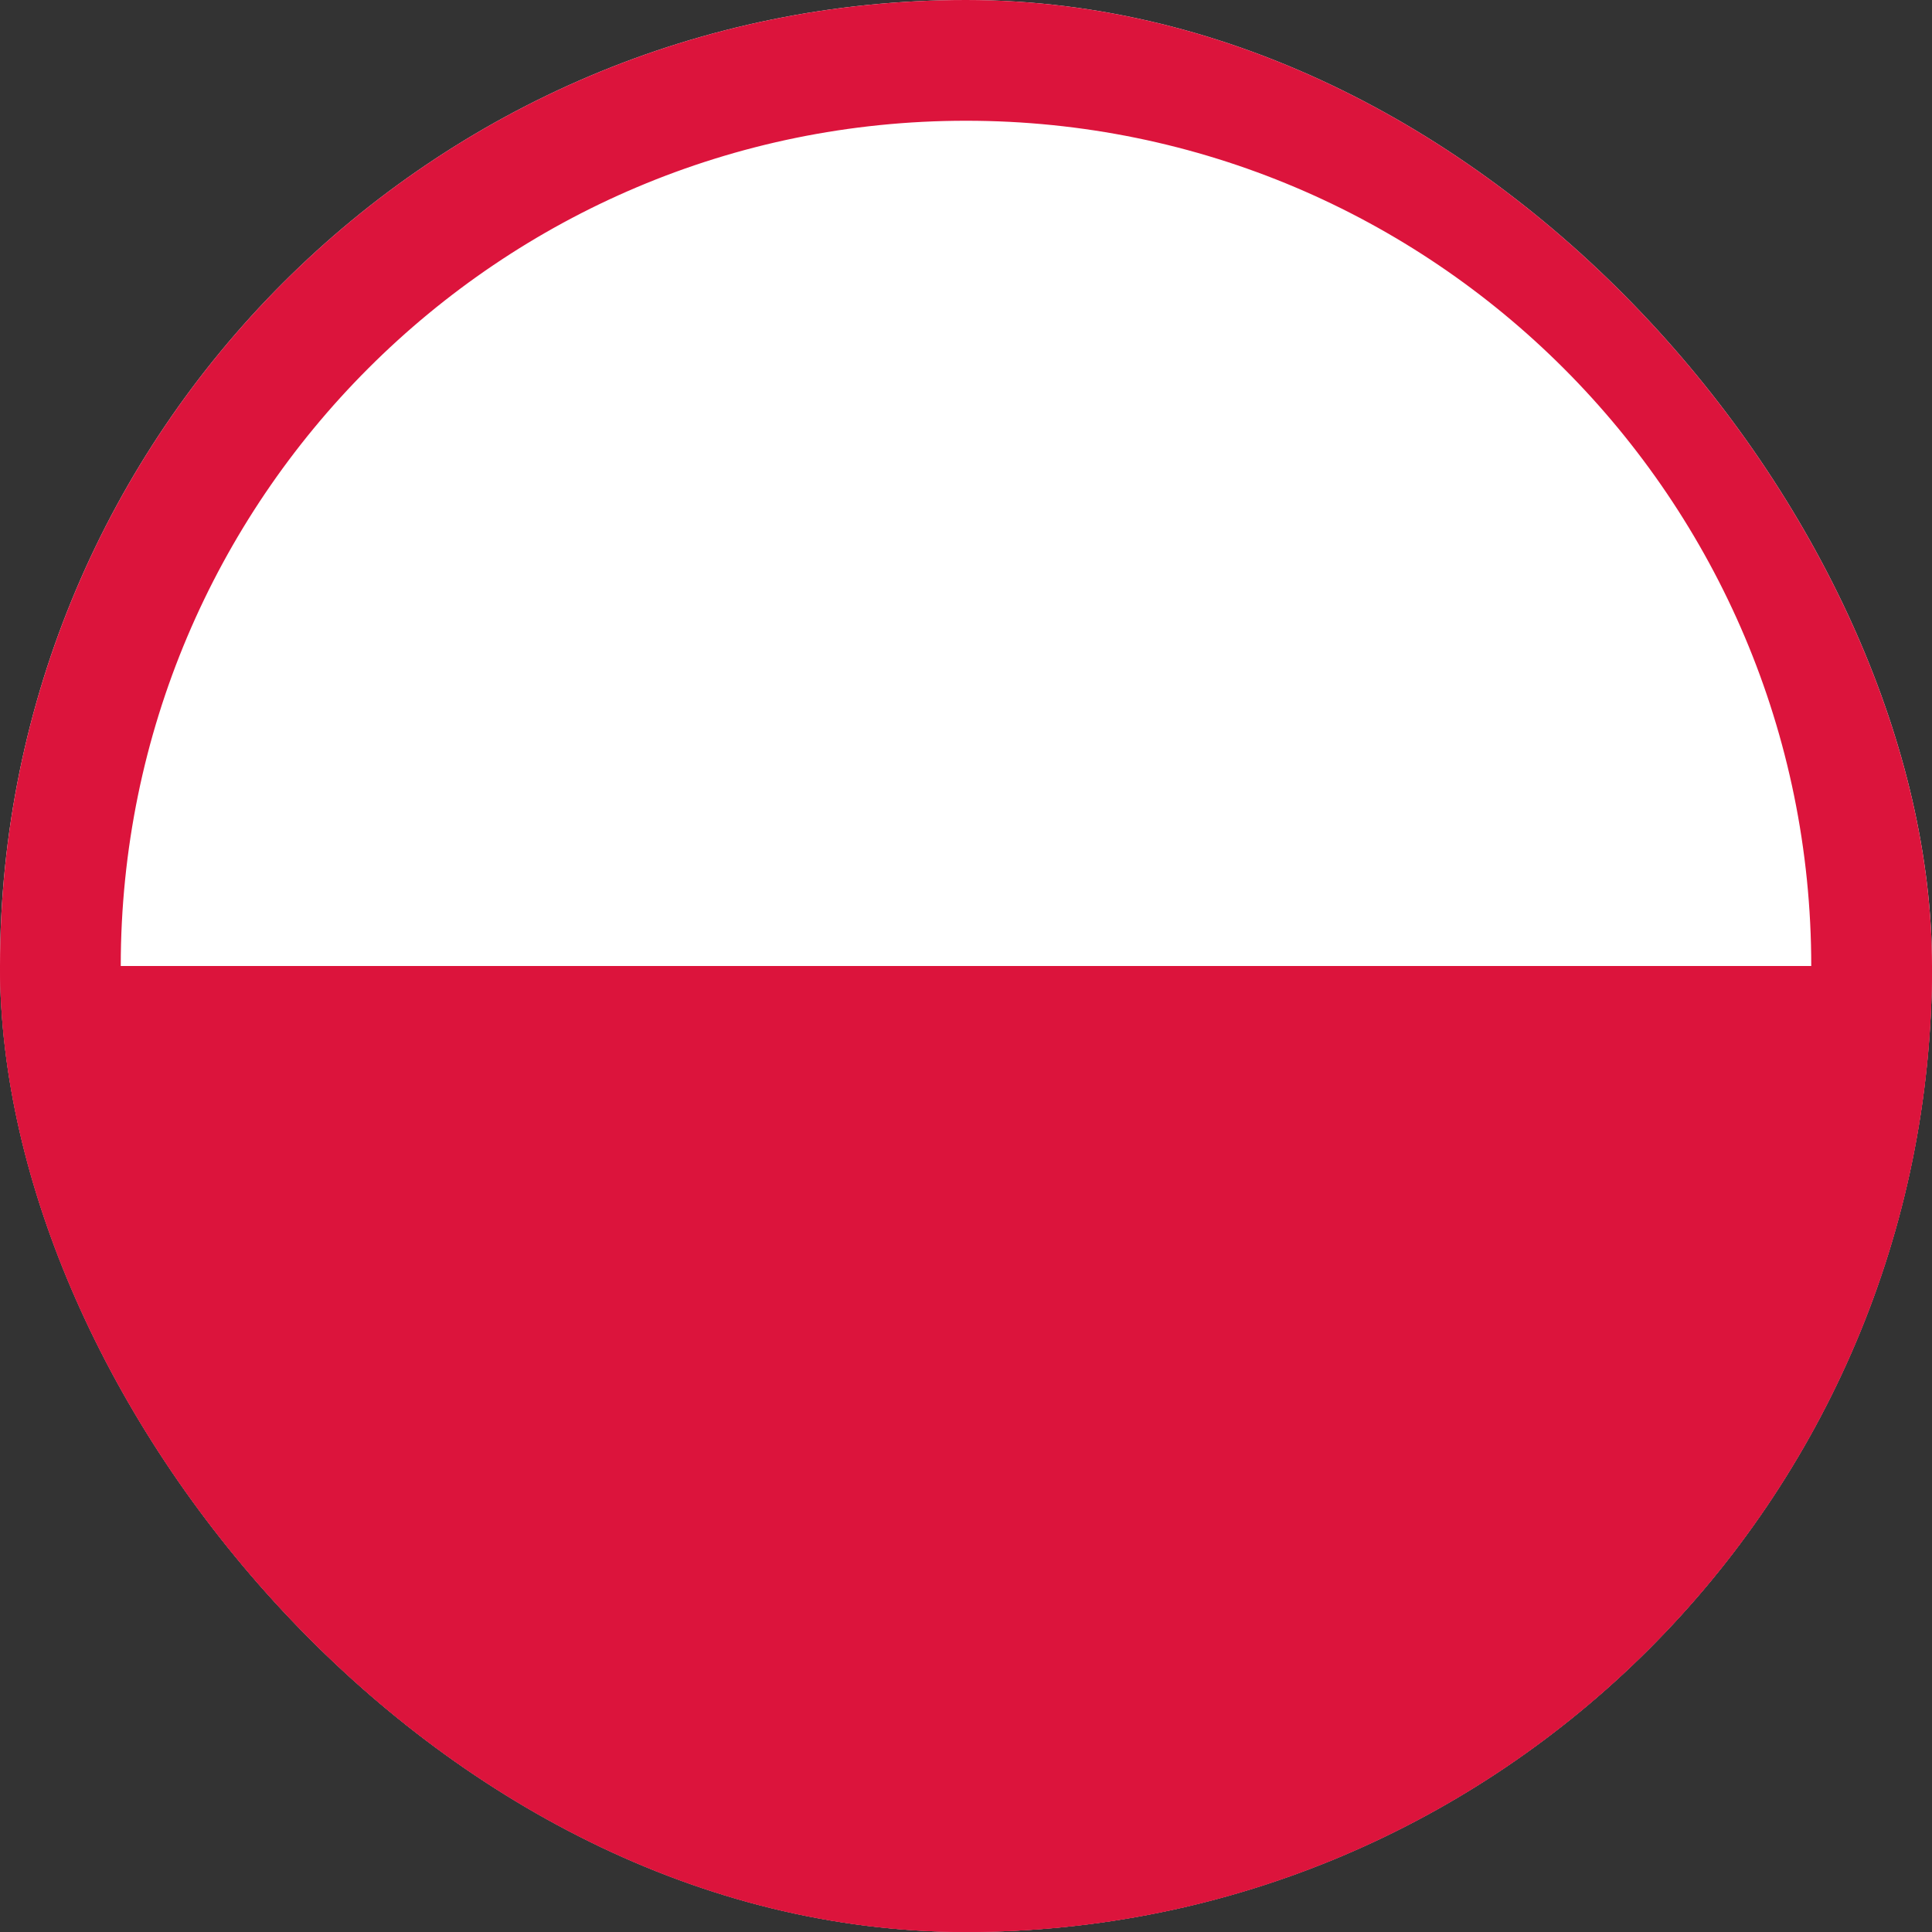 <svg width="32" height="32" viewBox="0 0 32 32" fill="none" xmlns="http://www.w3.org/2000/svg">
<rect x="0" y="0" width="32" height="32" fill="#333333" stroke="none"/>
<g clip-path="url(#clip0)">
<path d="M-6.99382e-07 16C-1.08563e-06 24.836 7.163 32 16 32C24.837 32 32 24.836 32 16C32 7.164 24.837 -3.13124e-07 16 -6.99382e-07C7.163 -1.08564e-06 -3.1313e-07 7.164 -6.99382e-07 16Z" fill="white"/>
<path d="M16 32C7.163 32 0 24.836 0 16L32 16C32 24.836 24.837 32 16 32Z" fill="#DC143C"/>
<path fill-rule="evenodd" clip-rule="evenodd" d="M2 16C2 23.732 8.268 30 16 30C23.732 30 30 23.732 30 16C30 8.268 23.732 2 16 2C8.268 2 2 8.268 2 16ZM-6.99382e-07 16C-1.08564e-06 24.837 7.163 32 16 32C24.837 32 32 24.837 32 16C32 7.163 24.837 -3.13124e-07 16 -6.99382e-07C7.163 -1.08564e-06 -3.13124e-07 7.163 -6.99382e-07 16Z" fill="#DC143C"/>
</g>
<defs>
<clipPath id="clip0">
<rect width="32" height="32" rx="16" fill="white"/>
</clipPath>
</defs>
</svg>
